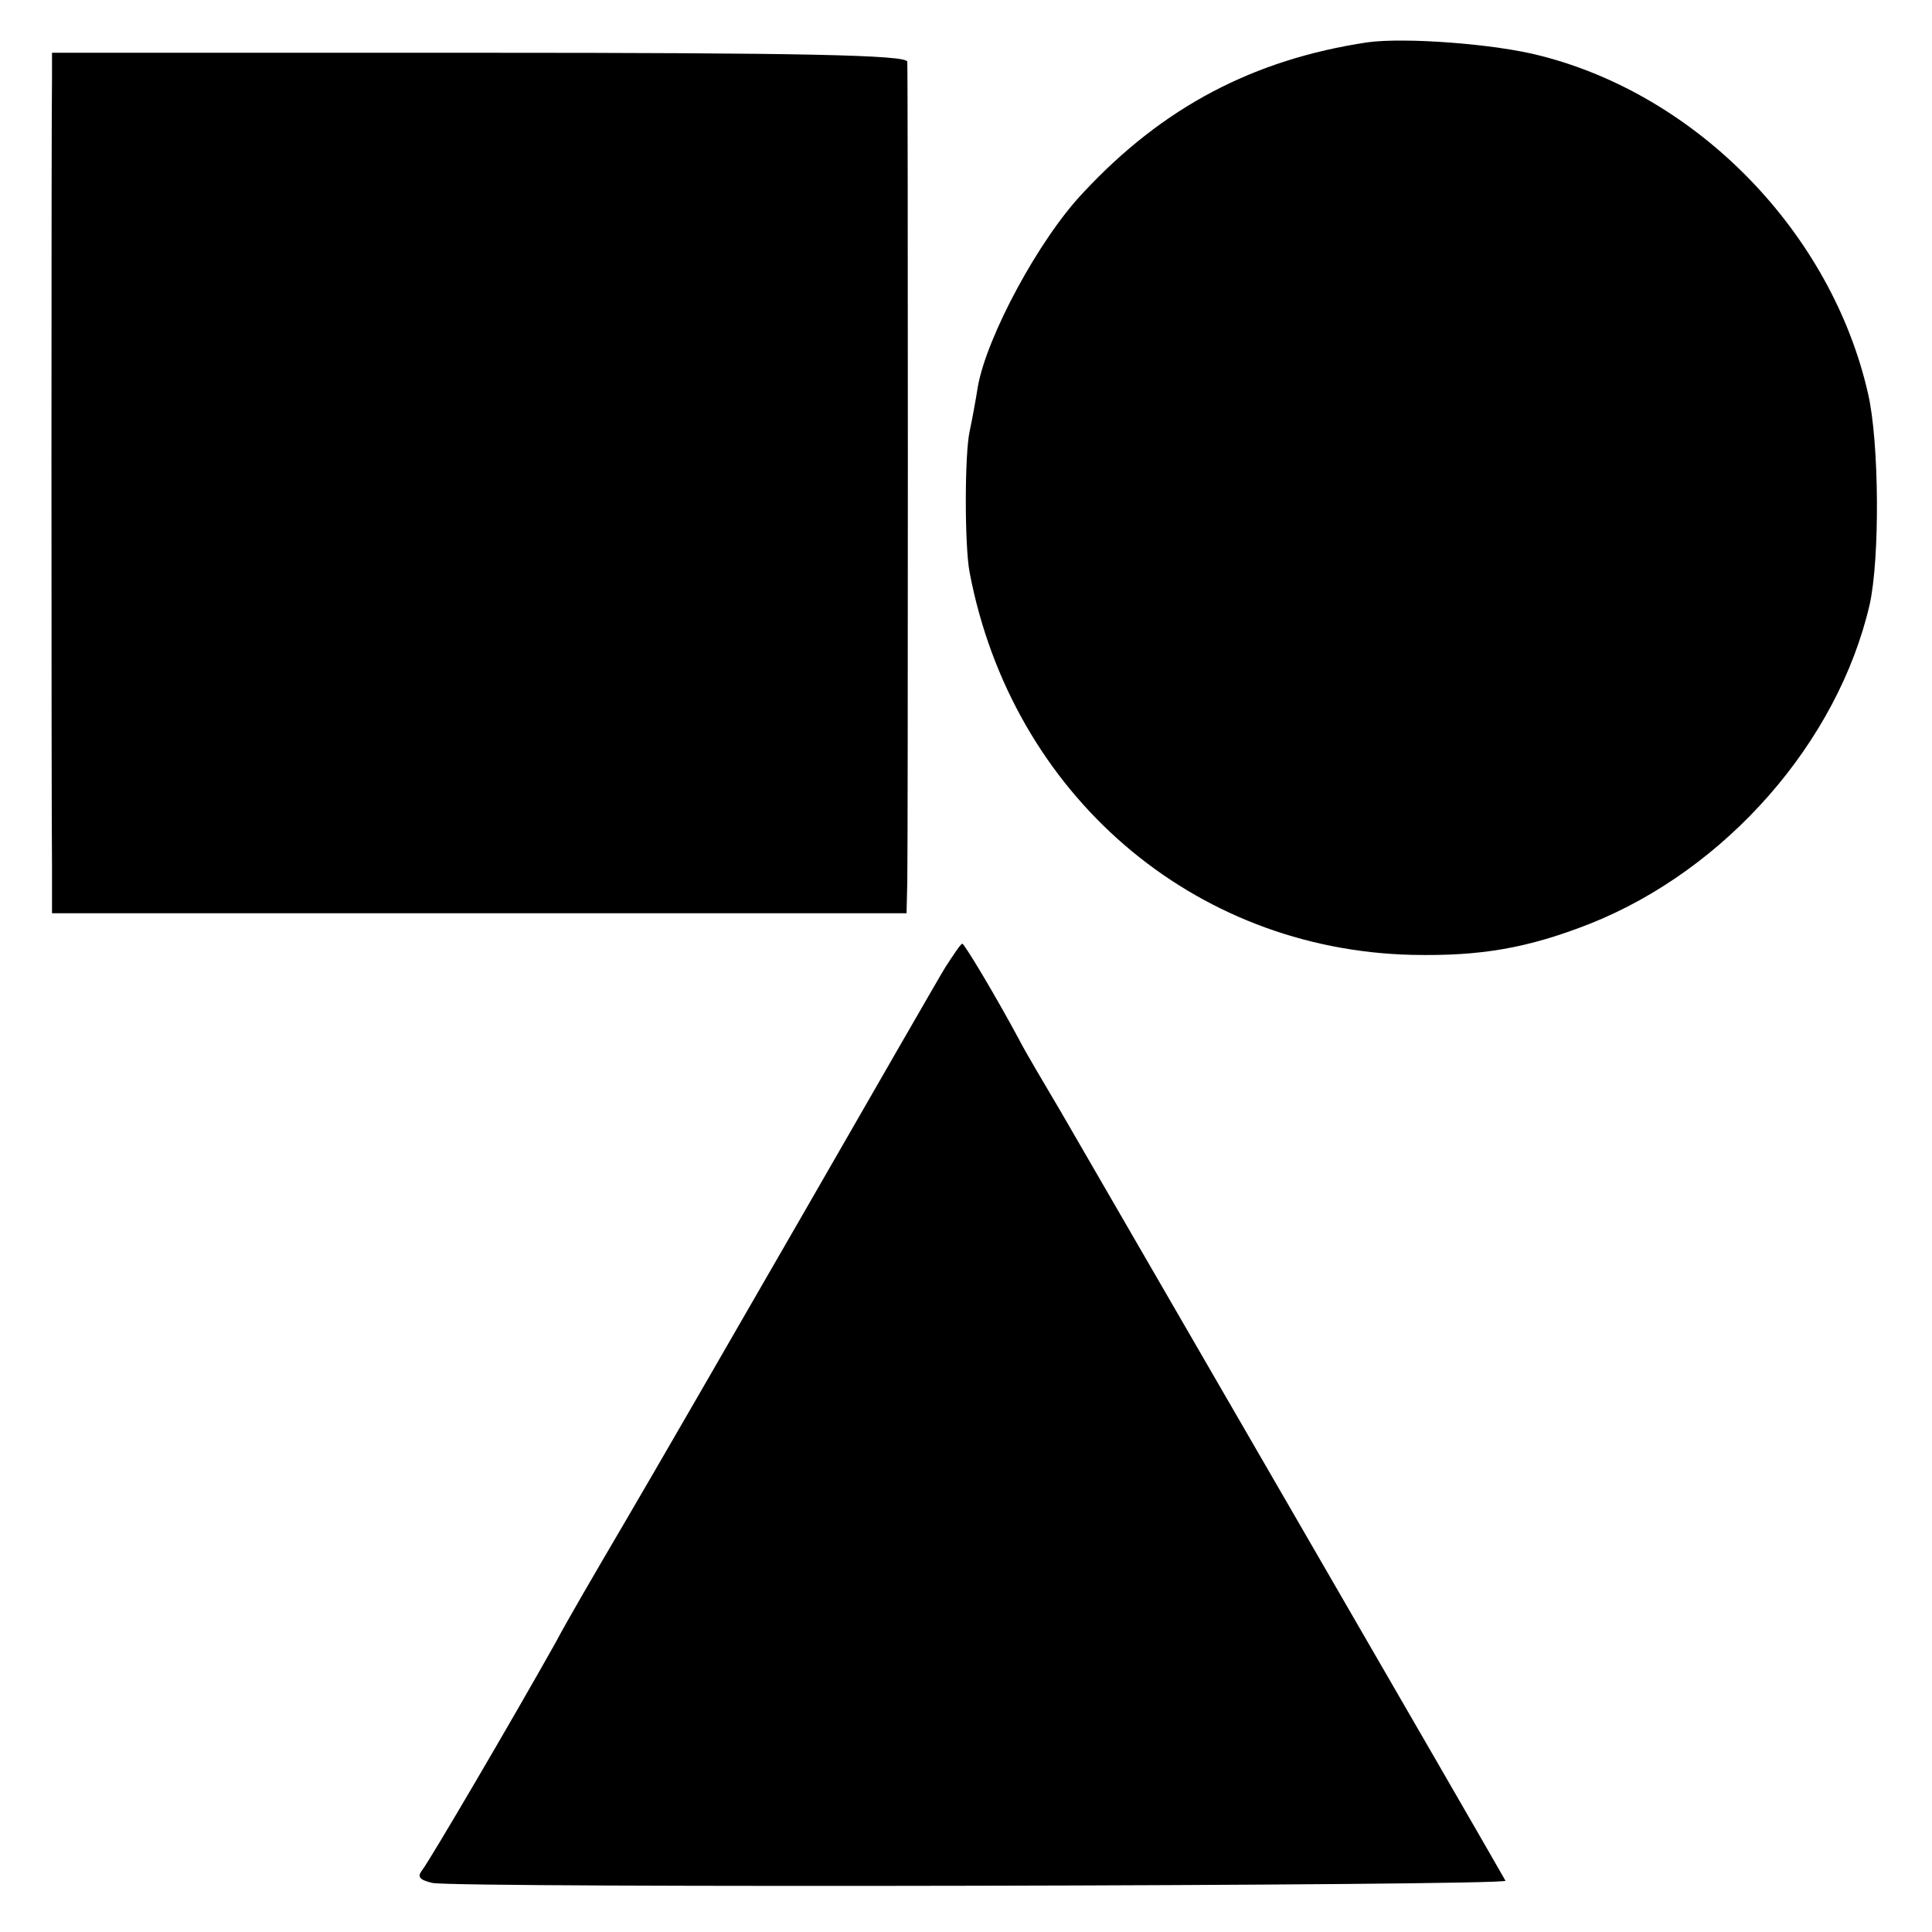 <?xml version="1.0" standalone="no"?>
<!DOCTYPE svg PUBLIC "-//W3C//DTD SVG 20010904//EN"
 "http://www.w3.org/TR/2001/REC-SVG-20010904/DTD/svg10.dtd">
<svg version="1.0" xmlns="http://www.w3.org/2000/svg"
 width="260pt" height="260pt" viewBox="0 0 260 260"
 preserveAspectRatio="xMidYMid meet">
<g transform="translate(0,260) scale(0.1,-0.1)"
fill="#000000" stroke="none">
<path d="M1840 2543 c-153 -23 -275 -87 -382 -202 -60 -63 -130 -194 -142
-261 -3 -19 -8 -46 -11 -60 -7 -31 -7 -156 0 -191 57 -298 300 -507 595 -514
93 -2 156 9 240 42 183 73 333 244 376 429 14 62 13 219 -2 284 -49 216 -228
401 -441 455 -61 16 -183 25 -233 18z"/>
<path d="M70 2497 c-1 -41 -1 -981 0 -1064 l0 -62 575 0 575 0 1 42 c1 54 1
1088 0 1104 -1 9 -142 12 -576 12 l-575 0 0 -32z"/>
<path d="M1272 1298 c-11 -18 -97 -168 -192 -333 -95 -165 -203 -352 -240
-415 -37 -63 -79 -135 -92 -160 -60 -107 -171 -296 -180 -307 -7 -9 -3 -13 14
-17 34 -7 1448 -4 1444 3 -20 36 -569 984 -599 1036 -23 39 -48 81 -55 95 -30
56 -74 130 -77 130 -2 0 -12 -15 -23 -32z"/>
</g>
</svg>
